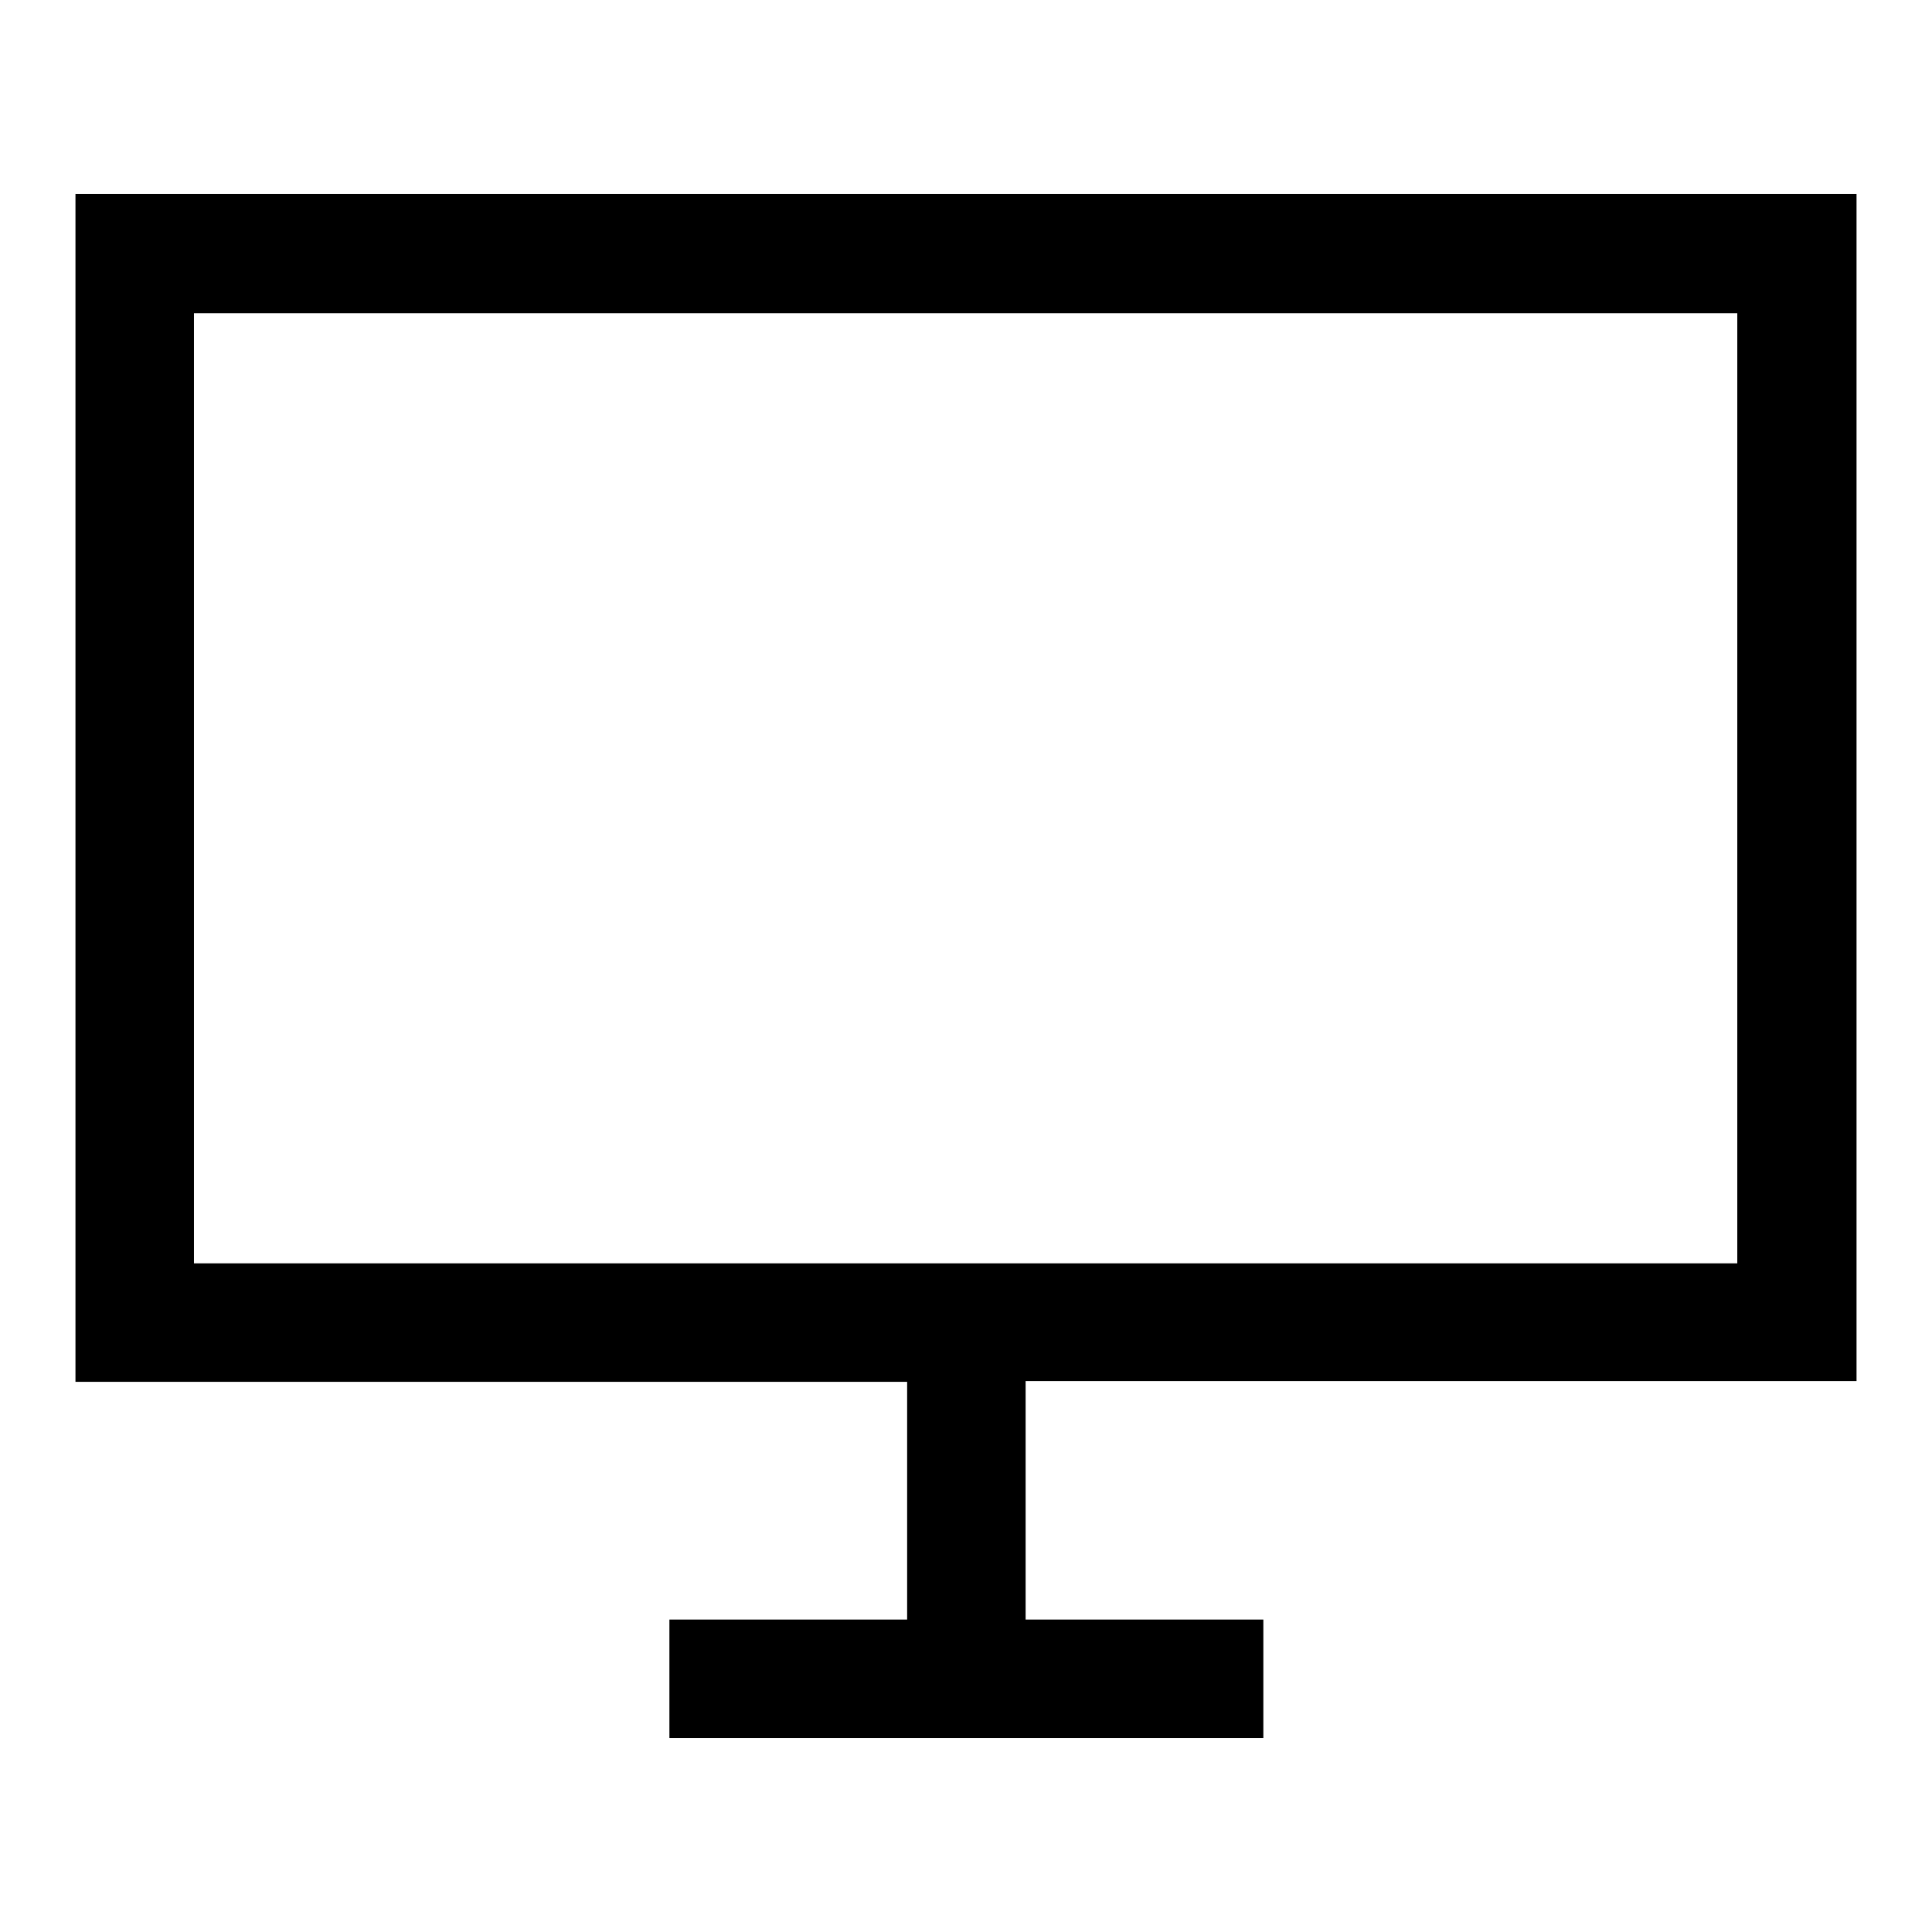 <?xml version="1.0" encoding="utf-8"?>
<!-- Svg Vector Icons : http://www.onlinewebfonts.com/icon -->
<!DOCTYPE svg PUBLIC "-//W3C//DTD SVG 1.1//EN" "http://www.w3.org/Graphics/SVG/1.1/DTD/svg11.dtd">
<svg version="1.1" xmlns="http://www.w3.org/2000/svg" xmlns:xlink="http://www.w3.org/1999/xlink" x="0px" y="0px" viewBox="0 0 256 256" enable-background="new 0 0 256 256" xml:space="preserve">
<g> <path fill="#000000" d="M135.9,183.1v31.5h31.5v15.7H88.7v-15.7h31.5v-31.5H10V25.7h236v157.3H135.9z M230.3,41.5H25.7v125.9h204.5 V41.5z"/></g>
</svg>